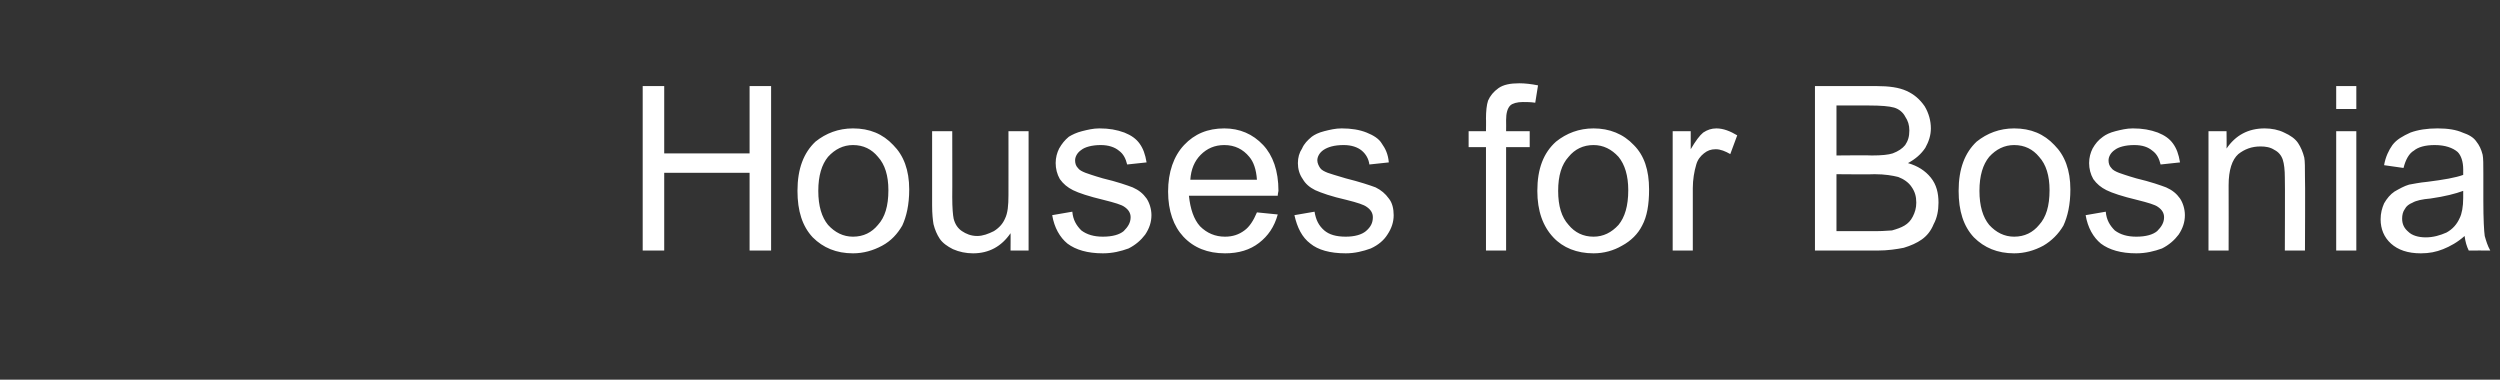 <?xml version="1.0" standalone="no"?><!DOCTYPE svg PUBLIC "-//W3C//DTD SVG 1.1//EN" "http://www.w3.org/Graphics/SVG/1.1/DTD/svg11.dtd"><svg xmlns="http://www.w3.org/2000/svg" version="1.1" width="360.2px" height="54.7px" viewBox="0 -12 360.2 54.7" style="top:-12px"><rect x="0" y="-12" width="360.2" height="54.7" fill="#333333" stroke="none"/><desc>Houses for Bosnia</desc><defs/><g id="Polygon38653"><path d="m92.6 24.1l0-23.7l3.1 0l0 9.7l12.3 0l0-9.7l3.1 0l0 23.7l-3.1 0l0-11.2l-12.3 0l0 11.2l-3.1 0zm22.3-8.6c0-3.2.9-5.5 2.6-7.1c1.5-1.2 3.3-1.9 5.4-1.9c2.4 0 4.3.8 5.8 2.4c1.5 1.5 2.3 3.6 2.3 6.4c0 2.2-.4 3.9-1 5.2c-.7 1.2-1.6 2.2-2.9 2.9c-1.3.7-2.7 1.1-4.2 1.1c-2.4 0-4.3-.8-5.8-2.3c-1.5-1.6-2.2-3.8-2.2-6.7zm3 0c0 2.2.5 3.8 1.4 4.9c1 1.1 2.2 1.7 3.6 1.7c1.5 0 2.7-.6 3.6-1.7c1-1.1 1.5-2.7 1.5-5c0-2.1-.5-3.7-1.5-4.8c-.9-1.1-2.1-1.7-3.6-1.7c-1.4 0-2.6.6-3.6 1.7c-.9 1.1-1.4 2.7-1.4 4.9zm27.7 8.6c0 0 .02-2.54 0-2.5c-1.3 1.9-3.1 2.9-5.4 2.9c-1 0-2-.2-2.9-.6c-.8-.4-1.5-.9-1.9-1.5c-.4-.6-.7-1.3-.9-2.1c-.1-.6-.2-1.5-.2-2.7c.01-.05 0-10.7 0-10.7l2.9 0c0 0 .02 9.54 0 9.5c0 1.6.1 2.6.2 3.1c.2.8.6 1.4 1.2 1.8c.6.4 1.3.7 2.2.7c.8 0 1.6-.3 2.4-.7c.8-.5 1.3-1.1 1.6-1.8c.4-.8.5-1.9.5-3.4c.01.02 0-9.2 0-9.2l2.9 0l0 17.2l-2.6 0zm6-5.1c0 0 2.9-.5 2.9-.5c.1 1.2.6 2 1.3 2.7c.8.6 1.8.9 3.1.9c1.4 0 2.4-.3 3-.8c.6-.6 1-1.2 1-2c0-.6-.3-1.1-.9-1.5c-.4-.3-1.4-.6-3-1c-2.1-.5-3.6-1-4.4-1.4c-.8-.4-1.4-.9-1.9-1.6c-.4-.7-.6-1.5-.6-2.3c0-.8.2-1.5.5-2.1c.4-.7.8-1.2 1.4-1.7c.5-.3 1.1-.6 1.9-.8c.8-.2 1.6-.4 2.5-.4c1.4 0 2.5.2 3.6.6c1 .4 1.7.9 2.2 1.6c.5.7.8 1.5 1 2.7c0 0-2.8.3-2.8.3c-.2-.8-.5-1.5-1.2-2c-.6-.5-1.5-.8-2.6-.8c-1.3 0-2.3.3-2.8.7c-.6.4-.9 1-.9 1.5c0 .4.1.8.4 1.1c.2.3.6.5 1.1.7c.3.1 1.1.4 2.5.8c2.1.5 3.5 1 4.3 1.3c.9.4 1.5.9 2 1.6c.4.6.7 1.5.7 2.4c0 1-.3 1.9-.9 2.8c-.6.8-1.4 1.5-2.4 2c-1.1.4-2.3.7-3.7.7c-2.2 0-3.9-.5-5.1-1.4c-1.1-.9-1.9-2.3-2.2-4.1zm29.5-.4c0 0 3 .3 3 .3c-.5 1.8-1.4 3.1-2.7 4.1c-1.3 1-2.9 1.5-4.9 1.5c-2.5 0-4.5-.8-6-2.4c-1.4-1.5-2.2-3.7-2.2-6.5c0-2.8.8-5.1 2.3-6.7c1.5-1.6 3.4-2.4 5.8-2.4c2.2 0 4.1.8 5.6 2.4c1.4 1.5 2.2 3.7 2.2 6.6c0 .1-.1.4-.1.7c0 0-12.8 0-12.8 0c.2 1.9.7 3.4 1.6 4.4c1 1 2.2 1.5 3.6 1.5c1.1 0 2-.3 2.8-.9c.7-.5 1.3-1.4 1.8-2.6zm-9.6-4.7c0 0 9.6 0 9.6 0c-.1-1.5-.5-2.6-1.1-3.3c-.9-1.1-2.1-1.7-3.6-1.7c-1.4 0-2.5.5-3.4 1.4c-.9.9-1.4 2.1-1.5 3.6zm15 5.1c0 0 2.9-.5 2.9-.5c.2 1.2.6 2 1.4 2.7c.7.6 1.7.9 3.1.9c1.3 0 2.3-.3 2.9-.8c.7-.6 1-1.2 1-2c0-.6-.3-1.1-.9-1.5c-.4-.3-1.3-.6-2.9-1c-2.2-.5-3.6-1-4.5-1.4c-.8-.4-1.4-.9-1.8-1.6c-.5-.7-.7-1.5-.7-2.3c0-.8.2-1.5.6-2.1c.3-.7.8-1.2 1.4-1.7c.4-.3 1-.6 1.8-.8c.8-.2 1.6-.4 2.5-.4c1.4 0 2.6.2 3.6.6c1 .4 1.8.9 2.2 1.6c.5.7.9 1.5 1 2.7c0 0-2.8.3-2.8.3c-.1-.8-.5-1.5-1.1-2c-.6-.5-1.5-.8-2.6-.8c-1.4 0-2.3.3-2.9.7c-.6.4-.9 1-.9 1.5c0 .4.2.8.4 1.1c.2.3.6.5 1.1.7c.3.1 1.2.4 2.6.8c2 .5 3.5 1 4.3 1.3c.8.4 1.4.9 1.9 1.6c.5.6.7 1.5.7 2.4c0 1-.3 1.9-.9 2.8c-.5.8-1.3 1.5-2.4 2c-1.1.4-2.3.7-3.6.7c-2.3 0-4-.5-5.1-1.4c-1.2-.9-1.9-2.3-2.3-4.1zm27.6 5.1l0-14.9l-2.5 0l0-2.3l2.5 0c0 0 .03-1.8 0-1.8c0-1.1.1-2 .3-2.6c.3-.7.8-1.3 1.5-1.8c.7-.5 1.7-.7 3-.7c.8 0 1.7.1 2.7.3c0 0-.4 2.5-.4 2.5c-.7-.1-1.2-.1-1.8-.1c-.8 0-1.5.2-1.8.5c-.4.4-.6 1.1-.6 2.1c.02.05 0 1.6 0 1.6l3.4 0l0 2.3l-3.4 0l0 14.9l-2.9 0zm7.4-8.6c0-3.2.9-5.5 2.7-7.1c1.5-1.2 3.3-1.9 5.4-1.9c2.3 0 4.3.8 5.8 2.4c1.5 1.5 2.2 3.6 2.2 6.4c0 2.2-.3 3.9-1 5.2c-.6 1.2-1.6 2.2-2.9 2.9c-1.2.7-2.6 1.1-4.1 1.1c-2.4 0-4.4-.8-5.8-2.3c-1.5-1.6-2.3-3.8-2.3-6.7zm3 0c0 2.2.5 3.8 1.5 4.9c.9 1.1 2.1 1.7 3.6 1.7c1.4 0 2.6-.6 3.6-1.7c.9-1.1 1.4-2.7 1.4-5c0-2.1-.5-3.7-1.4-4.8c-1-1.1-2.2-1.7-3.6-1.7c-1.5 0-2.7.6-3.6 1.7c-1 1.1-1.5 2.7-1.5 4.9zm16.5 8.6l0-17.2l2.6 0c0 0 0 2.63 0 2.6c.7-1.2 1.3-2 1.8-2.4c.6-.4 1.2-.6 1.9-.6c1 0 2 .4 3 1c0 0-1 2.7-1 2.7c-.7-.4-1.4-.7-2.1-.7c-.7 0-1.2.2-1.7.6c-.5.4-.9.9-1.1 1.6c-.3 1-.5 2.2-.5 3.4c-.01 0 0 9 0 9l-2.9 0zm20.5 0l0-23.7c0 0 8.84 0 8.8 0c1.9 0 3.3.2 4.4.7c1.1.5 1.9 1.2 2.6 2.2c.6 1 .9 2.1.9 3.2c0 1-.3 1.9-.8 2.8c-.6.9-1.4 1.6-2.5 2.2c1.4.4 2.5 1.1 3.3 2.1c.8 1 1.1 2.2 1.1 3.6c0 1.1-.2 2.2-.7 3.1c-.4 1-1 1.7-1.7 2.2c-.7.5-1.6.9-2.6 1.2c-1 .2-2.3.4-3.8.4c-.01-.02-9 0-9 0zm3.1-13.7c0 0 5.11-.05 5.1 0c1.4 0 2.4-.1 3-.3c.8-.3 1.4-.7 1.8-1.2c.4-.6.6-1.2.6-2.1c0-.8-.2-1.4-.6-2c-.3-.6-.9-1.1-1.6-1.3c-.7-.2-1.9-.3-3.6-.3c.03 0-4.7 0-4.7 0l0 7.2zm0 10.9c0 0 5.89-.01 5.9 0c1 0 1.7-.1 2.1-.1c.7-.2 1.3-.4 1.8-.7c.5-.3.9-.7 1.2-1.3c.3-.6.5-1.2.5-2c0-.9-.2-1.6-.7-2.3c-.4-.6-1.1-1.1-1.9-1.4c-.8-.2-1.9-.4-3.4-.4c-.03.05-5.5 0-5.5 0l0 8.2zm17.6-5.8c0-3.2.9-5.5 2.6-7.1c1.5-1.2 3.3-1.9 5.4-1.9c2.4 0 4.3.8 5.8 2.4c1.5 1.5 2.3 3.6 2.3 6.4c0 2.2-.4 3.9-1 5.2c-.7 1.2-1.7 2.2-2.9 2.9c-1.3.7-2.7 1.1-4.2 1.1c-2.4 0-4.3-.8-5.8-2.3c-1.5-1.6-2.2-3.8-2.2-6.7zm3 0c0 2.2.5 3.8 1.4 4.9c1 1.1 2.2 1.7 3.6 1.7c1.5 0 2.7-.6 3.6-1.7c1-1.1 1.5-2.7 1.5-5c0-2.1-.5-3.7-1.5-4.8c-.9-1.1-2.1-1.7-3.6-1.7c-1.4 0-2.6.6-3.6 1.7c-.9 1.1-1.4 2.7-1.4 4.9zm15.3 3.5c0 0 2.9-.5 2.9-.5c.1 1.2.6 2 1.3 2.7c.8.6 1.8.9 3.1.9c1.4 0 2.4-.3 3-.8c.6-.6 1-1.2 1-2c0-.6-.3-1.1-.9-1.5c-.4-.3-1.4-.6-3-1c-2.1-.5-3.6-1-4.4-1.4c-.8-.4-1.4-.9-1.9-1.6c-.4-.7-.6-1.5-.6-2.3c0-.8.2-1.5.5-2.1c.4-.7.8-1.2 1.5-1.7c.4-.3 1-.6 1.8-.8c.8-.2 1.6-.4 2.5-.4c1.4 0 2.5.2 3.6.6c1 .4 1.7.9 2.2 1.6c.5.7.8 1.5 1 2.7c0 0-2.8.3-2.8.3c-.2-.8-.5-1.5-1.2-2c-.6-.5-1.4-.8-2.6-.8c-1.3 0-2.3.3-2.8.7c-.6.4-.9 1-.9 1.5c0 .4.1.8.4 1.1c.2.3.6.5 1.1.7c.3.1 1.1.4 2.5.8c2.1.5 3.5 1 4.3 1.3c.9.4 1.5.9 2 1.6c.4.6.7 1.5.7 2.4c0 1-.3 1.9-.9 2.8c-.6.8-1.4 1.5-2.4 2c-1.1.4-2.3.7-3.7.7c-2.2 0-3.9-.5-5.1-1.4c-1.1-.9-1.9-2.3-2.2-4.1zm17.7 5.1l0-17.2l2.6 0c0 0 .03 2.47 0 2.5c1.3-1.9 3.1-2.9 5.5-2.9c1 0 2 .2 2.8.6c.9.4 1.6.9 2 1.5c.4.6.7 1.3.9 2.1c.1.5.1 1.5.1 2.8c.05.03 0 10.6 0 10.6l-2.9 0c0 0 .04-10.45 0-10.5c0-1.1-.1-2-.3-2.6c-.2-.6-.6-1.1-1.2-1.4c-.6-.4-1.3-.5-2-.5c-1.3 0-2.3.4-3.2 1.1c-.9.8-1.4 2.3-1.4 4.5c.02.01 0 9.4 0 9.4l-2.9 0zm18.4-20.4l0-3.3l2.9 0l0 3.3l-2.9 0zm0 20.4l0-17.2l2.9 0l0 17.2l-2.9 0zm19.1 0c-.3-.6-.5-1.3-.6-2.1c-1 .9-2.1 1.5-3.1 1.9c-1 .4-2 .6-3.2.6c-1.9 0-3.3-.5-4.3-1.4c-1-.9-1.5-2.1-1.5-3.5c0-.9.2-1.6.5-2.3c.4-.7.9-1.3 1.5-1.7c.7-.4 1.4-.8 2.1-1c.6-.1 1.5-.3 2.6-.4c2.4-.3 4.1-.6 5.2-1c0-.4 0-.7 0-.8c0-1.1-.3-2-.8-2.5c-.7-.6-1.8-1-3.3-1c-1.4 0-2.4.3-3 .8c-.7.4-1.2 1.3-1.5 2.5c0 0-2.8-.4-2.8-.4c.2-1.2.7-2.2 1.2-2.9c.6-.8 1.5-1.3 2.6-1.8c1.1-.4 2.4-.6 3.9-.6c1.5 0 2.7.2 3.6.6c.9.3 1.6.7 2 1.3c.4.5.7 1.1.9 1.9c.1.5.1 1.4.1 2.7c0 0 0 3.9 0 3.9c0 2.7.1 4.4.2 5.1c.2.7.4 1.4.8 2.1c-.04-.02-3.1 0-3.1 0c0 0 .03-.02 0 0zm-.8-8.6c-1.1.4-2.6.8-4.7 1.1c-1.2.1-2.1.3-2.6.6c-.5.2-.9.5-1.1.9c-.3.4-.4.9-.4 1.4c0 .8.3 1.4.9 1.9c.5.5 1.4.8 2.5.8c1.1 0 2.1-.3 3-.7c.9-.5 1.5-1.2 1.9-2.1c.3-.6.5-1.6.5-2.9c0 0 0-1 0-1z" stroke="none" fill="#fff"/></g></svg>